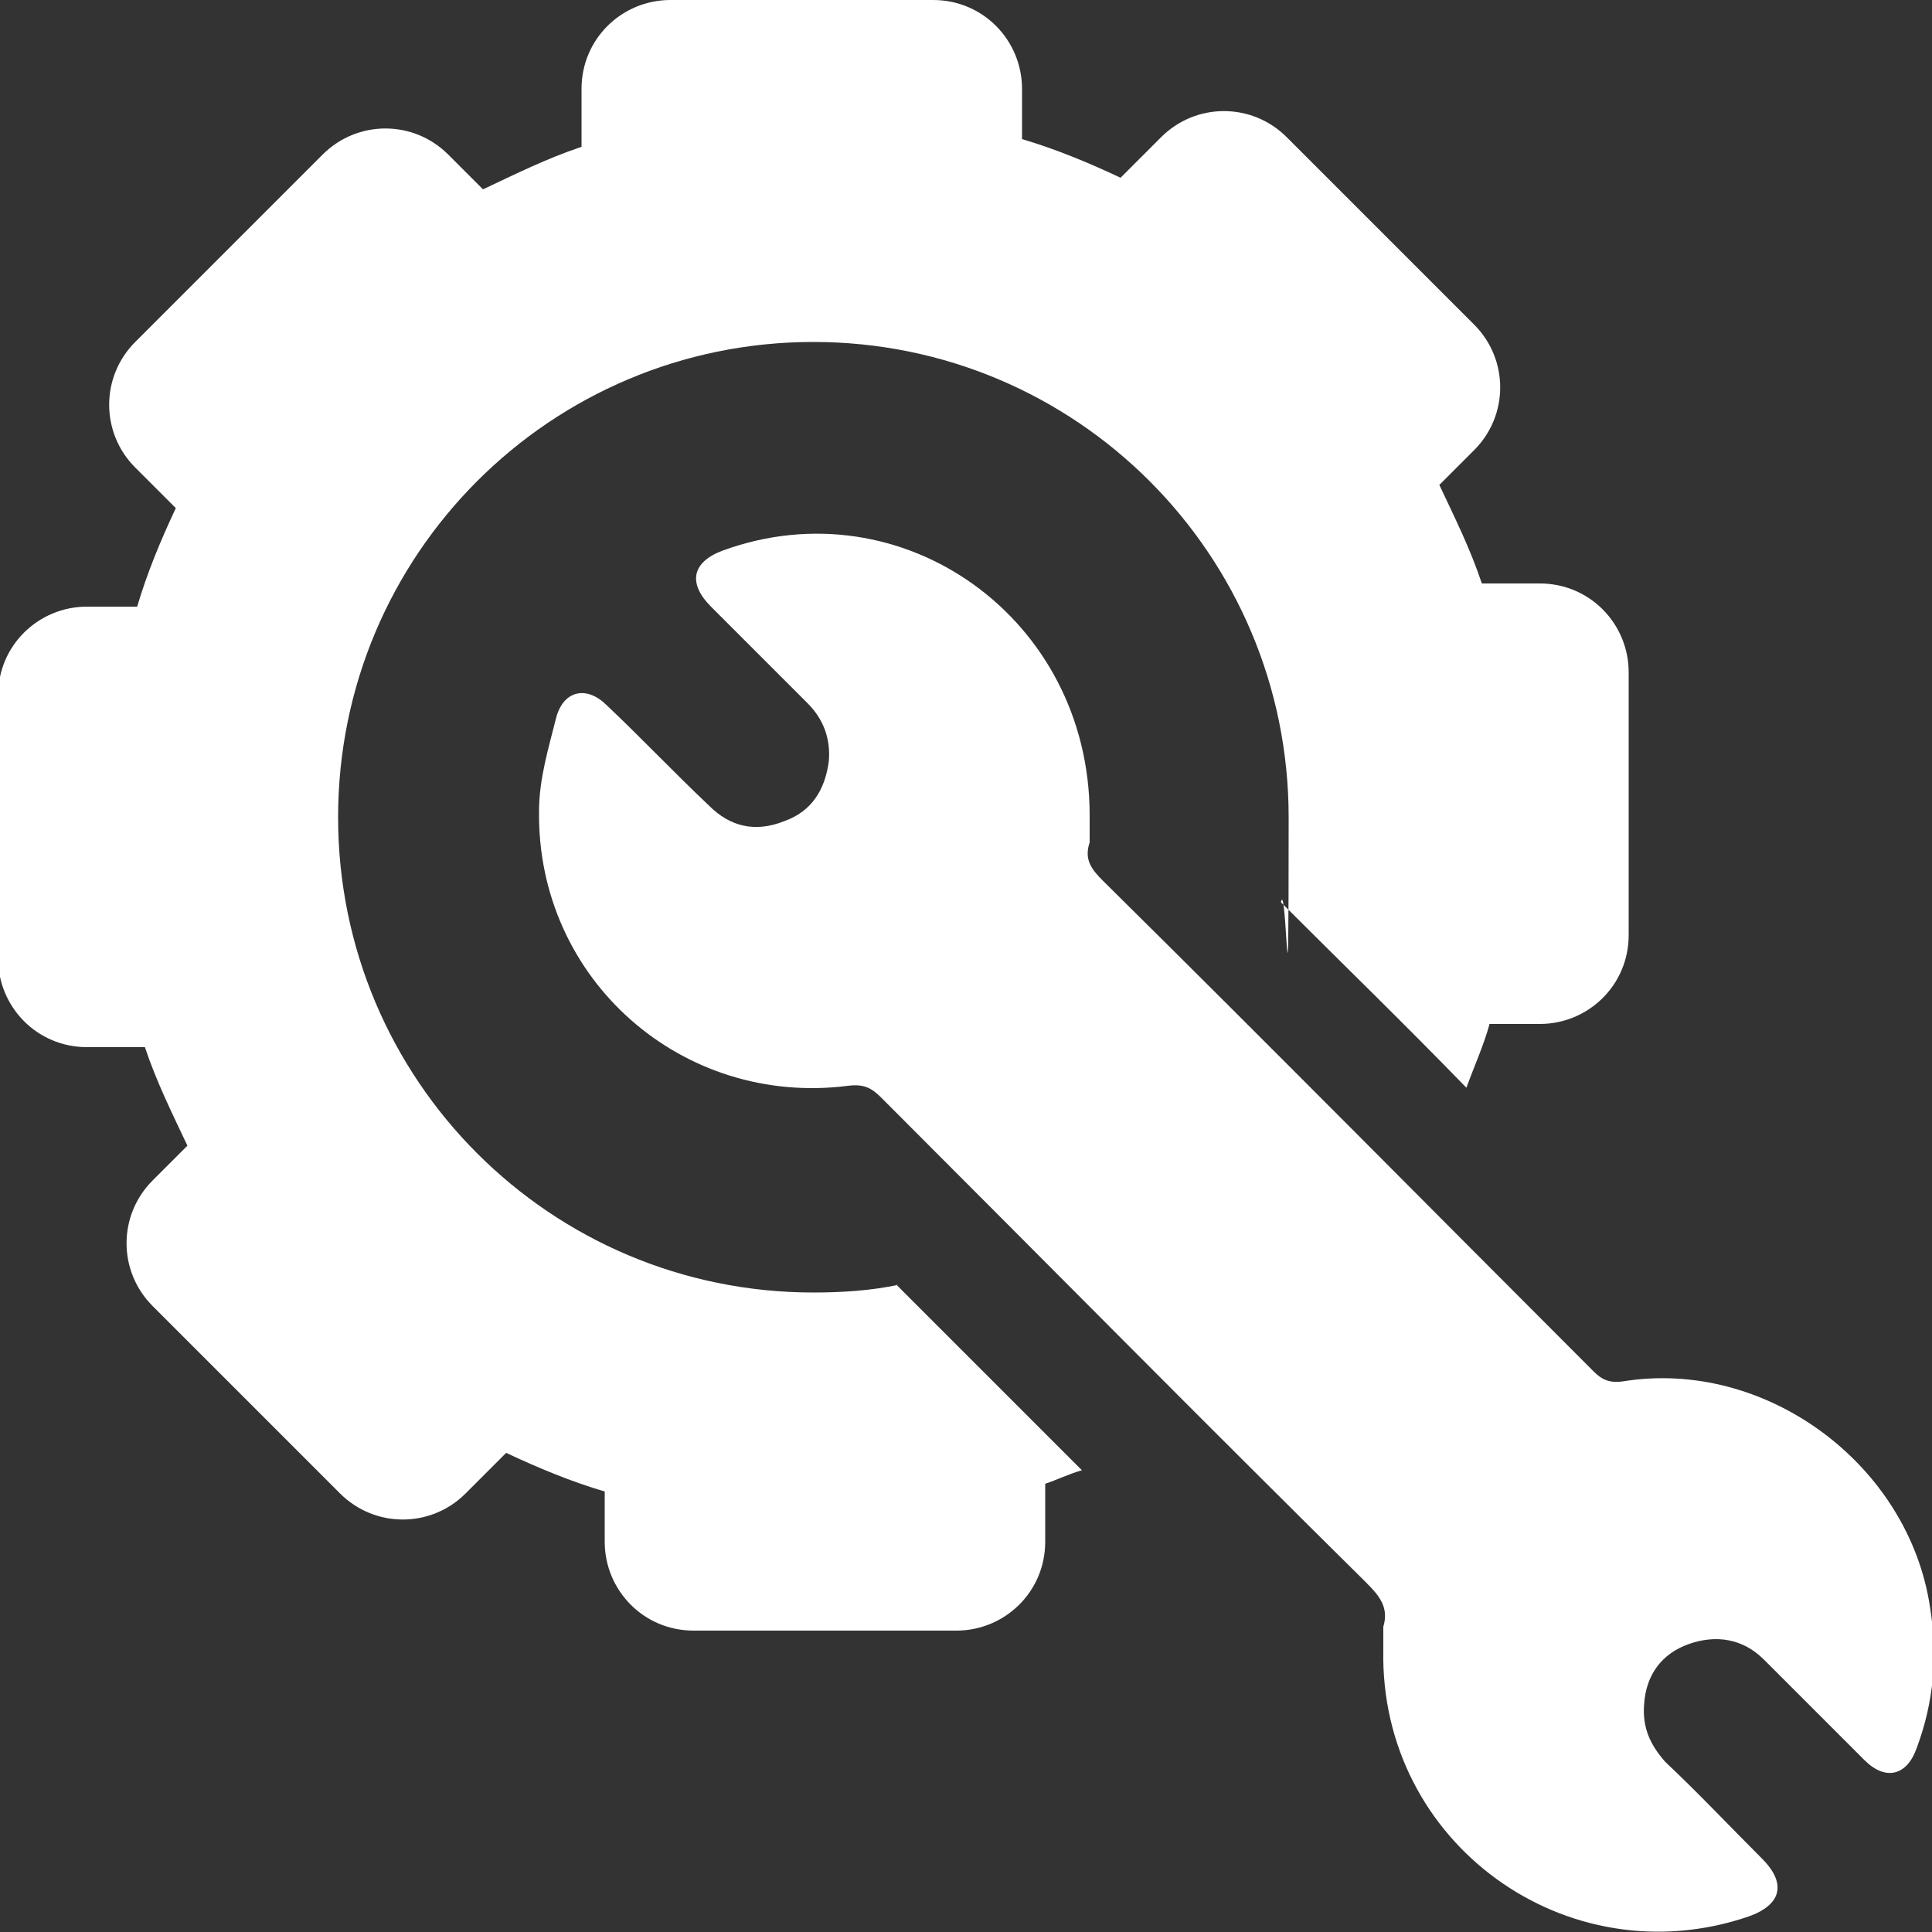 <?xml version="1.0" encoding="UTF-8"?>
<svg id="Ebene_1" data-name="Ebene 1" xmlns="http://www.w3.org/2000/svg" version="1.1" viewBox="0 0 100 100">
  <rect x="0" y="0" width="100" height="100" fill="#333333" stroke="none"/>
  <defs>
    <style>
      .cls-1 {
        fill: #fff;
        stroke-width: 0px;
      }
    </style>
  </defs>
  <path class="cls-1" d="M56.4,42.2c0,.3,0,.9,0,1.4-.3.9.1,1.4.7,2,8.5,8.4,16.9,16.9,25.4,25.4.4.4.8.6,1.5.5,7.4-1.2,14.8,4.3,15.9,11.7.4,2.5.2,4.9-.7,7.3-.5,1.4-1.6,1.7-2.7.6-1.7-1.7-3.5-3.5-5.2-5.2-1.1-1.1-2.5-1.3-3.9-.8-1.4.5-2.2,1.6-2.3,3.1-.1,1.2.3,2.1,1.1,3,1.7,1.6,3.3,3.3,5,5,1.3,1.3,1,2.4-.7,3-9.4,3.2-19.1-3.8-18.9-13.8,0-.4,0-.8,0-1.2.3-1-.2-1.6-.9-2.3-8.4-8.3-16.7-16.7-25.1-25.1-.5-.5-.9-.7-1.7-.6-8.6,1.1-16.1-5.5-16-14.2,0-1.7.5-3.3.9-4.9.4-1.4,1.6-1.6,2.6-.6,1.8,1.7,3.5,3.5,5.3,5.2,1.1,1.1,2.4,1.4,3.9.8,1.4-.5,2.1-1.6,2.3-3.1.1-1.2-.3-2.2-1.1-3-1.7-1.7-3.3-3.3-5-5-1.2-1.2-1-2.3.6-2.9,9.3-3.4,19,3.5,19,13.7Z"/>
  <path class="cls-1" d="M46.5,66.5c-1.4.3-2.9.4-4.4.4-13.6,0-24.6-11-24.6-24.6s11-24.6,24.6-24.6,24.6,11,24.6,24.6-.1,3-.4,4.4c3.1,3.1,6.3,6.2,9.6,9.6.4-1.1.9-2.2,1.2-3.3h2.6c2.5,0,4.6-2,4.6-4.6v-13.6c0-2.5-2-4.6-4.6-4.6h-3c-.6-1.8-1.4-3.4-2.2-5.1l1.8-1.8c1.8-1.8,1.8-4.7,0-6.5l-9.7-9.7c-1.8-1.8-4.7-1.8-6.5,0l-2.1,2.1c-1.7-.8-3.4-1.5-5.1-2v-2.6c0-2.5-2-4.6-4.6-4.6h-13.6c-2.5,0-4.6,2-4.6,4.6v3c-1.8.6-3.4,1.4-5.1,2.2l-1.8-1.8c-1.8-1.8-4.7-1.8-6.5,0l-9.7,9.7c-1.8,1.8-1.8,4.7,0,6.5l2.1,2.1c-.8,1.7-1.5,3.4-2,5.1h-2.6c-2.5,0-4.6,2-4.6,4.6v13.6c0,2.5,2,4.6,4.6,4.6h3c.6,1.8,1.4,3.4,2.2,5.1l-1.8,1.8c-1.8,1.8-1.8,4.7,0,6.5l9.7,9.7c1.8,1.8,4.7,1.8,6.5,0l2.1-2.1c1.7.8,3.4,1.5,5.1,2v2.6c0,2.5,2,4.6,4.6,4.6h13.6c2.5,0,4.6-2,4.6-4.6v-3c.6-.2,1.2-.5,1.9-.7-3-3-6.2-6.2-9.6-9.6Z"/>
</svg>